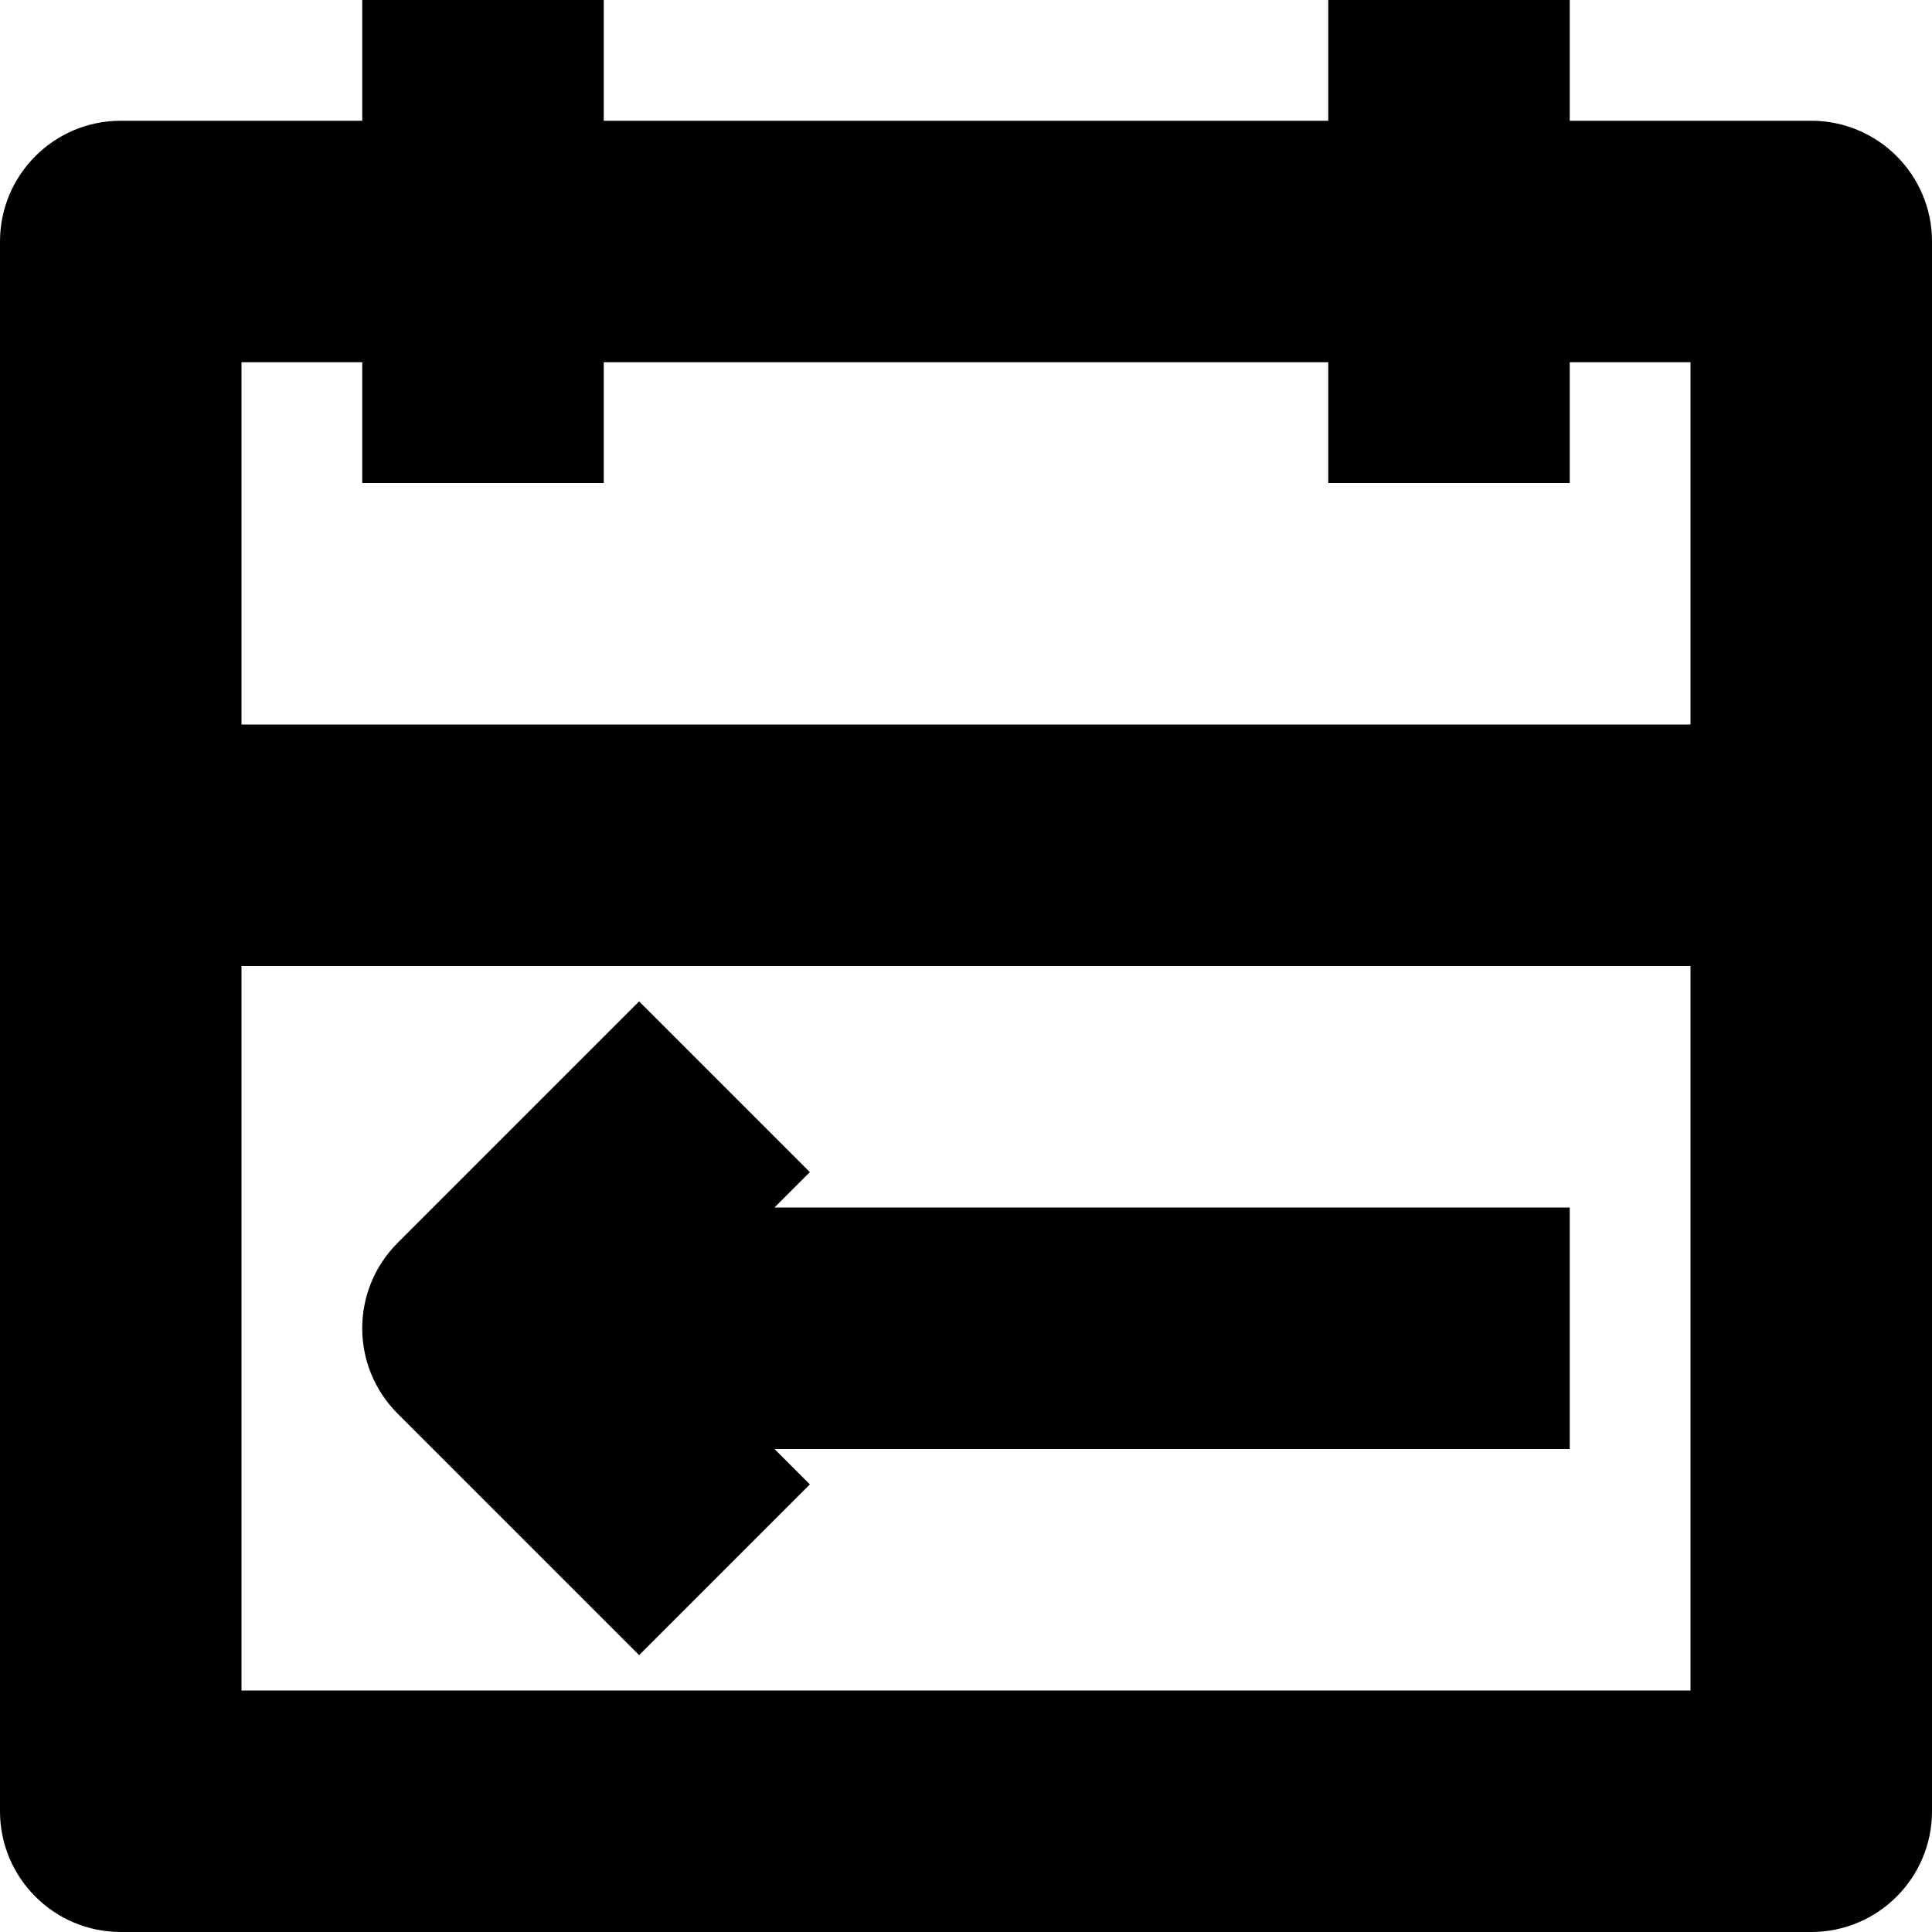 <?xml version="1.0" encoding="iso-8859-1"?>
<!-- Generator: Adobe Illustrator 19.0.0, SVG Export Plug-In . SVG Version: 6.00 Build 0)  -->
<svg version="1.1" id="Capa_1" xmlns="http://www.w3.org/2000/svg" xmlns:xlink="http://www.w3.org/1999/xlink" x="0px" y="0px"
	 viewBox="0 0 16 16" style="enable-background:new 0 0 16 16;" xml:space="preserve">
<g>
	<g>
		<path d="M15,1h-2V0h-2v1H5V0H3v1H1C0.448,1,0,1.448,0,2v5v8c0,0.552,0.448,1,1,1h14c0.552,0,1-0.448,1-1V7V2
			C16,1.448,15.552,1,15,1z M2,3h1v1h2V3h6v1h2V3h1v3H2V3z M2,14V8h12v6H2z"/>
		<path d="M6.707,9.707L5.293,8.293l-2,2c-0.391,0.391-0.391,1.023,0,1.414l2,2l1.414-1.414L6.414,12H13v-2H6.414L6.707,9.707z"/>
	</g>
</g>
<g>
</g>
<g>
</g>
<g>
</g>
<g>
</g>
<g>
</g>
<g>
</g>
<g>
</g>
<g>
</g>
<g>
</g>
<g>
</g>
<g>
</g>
<g>
</g>
<g>
</g>
<g>
</g>
<g>
</g>
</svg>
